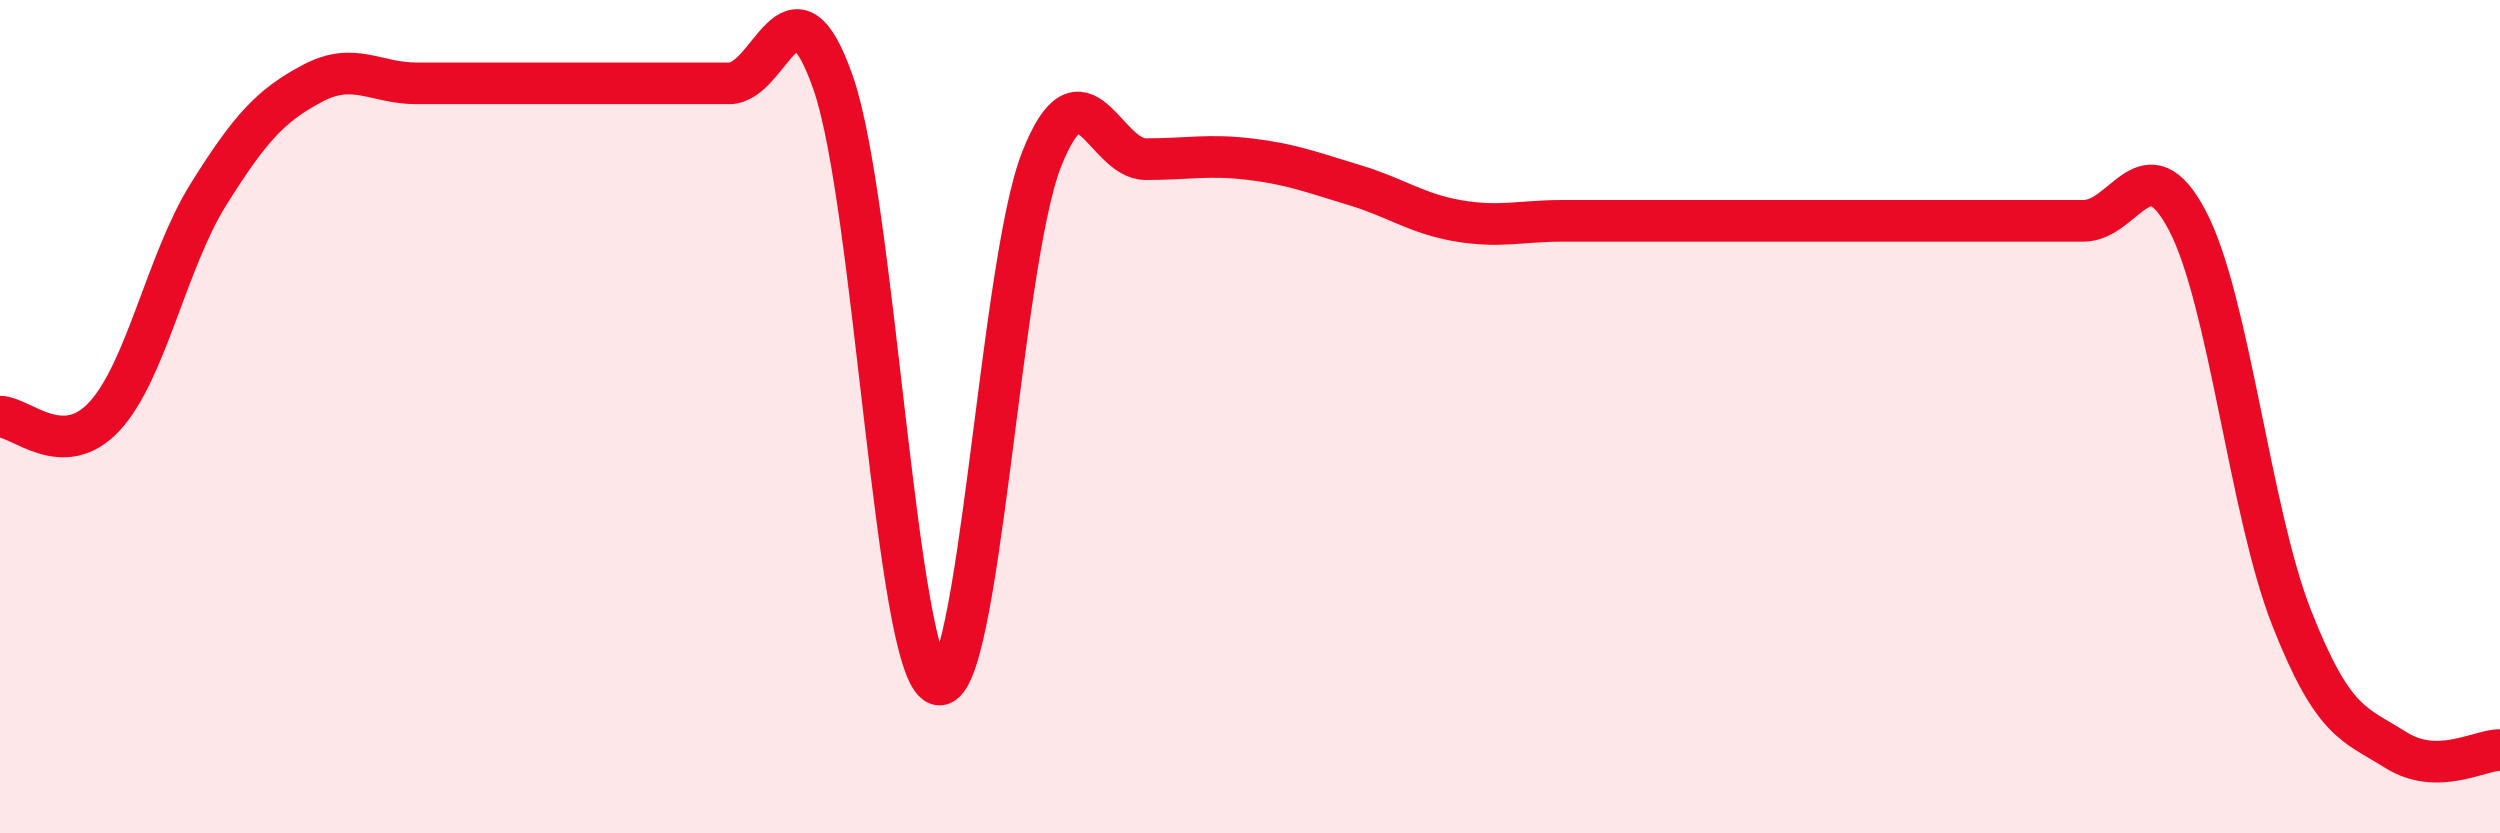 
    <svg width="60" height="20" viewBox="0 0 60 20" xmlns="http://www.w3.org/2000/svg">
      <path
        d="M 0,10 C 0.5,10 1.5,11.07 2.5,10 C 3.5,8.93 4,6.27 5,4.67 C 6,3.07 6.5,2.53 7.5,2 C 8.5,1.47 9,2 10,2 C 11,2 11.5,2 12.5,2 C 13.5,2 14,2 15,2 C 16,2 16.5,2 17.5,2 C 18.5,2 19,-0.88 20,2 C 21,4.88 21.5,16.06 22.5,16.42 C 23.5,16.78 24,6.34 25,3.82 C 26,1.3 26.5,3.82 27.5,3.82 C 28.5,3.82 29,3.7 30,3.82 C 31,3.94 31.5,4.14 32.5,4.44 C 33.5,4.74 34,5.13 35,5.3 C 36,5.47 36.5,5.3 37.5,5.3 C 38.5,5.3 39,5.3 40,5.3 C 41,5.3 41.5,5.3 42.5,5.3 C 43.5,5.3 44,5.3 45,5.3 C 46,5.3 46.5,5.3 47.5,5.3 C 48.5,5.3 49,5.3 50,5.3 C 51,5.3 51.5,3.39 52.5,5.3 C 53.5,7.21 54,12.29 55,14.83 C 56,17.37 56.5,17.37 57.5,18 C 58.5,18.63 59.5,18 60,18L60 20L0 20Z"
        fill="#EB0A25"
        opacity="0.1"
        stroke-linecap="round"
        stroke-linejoin="round"
      />
      <path
        d="M 0,10 C 0.5,10 1.5,11.07 2.5,10 C 3.5,8.93 4,6.27 5,4.67 C 6,3.07 6.5,2.53 7.5,2 C 8.5,1.47 9,2 10,2 C 11,2 11.5,2 12.5,2 C 13.5,2 14,2 15,2 C 16,2 16.5,2 17.5,2 C 18.5,2 19,-0.88 20,2 C 21,4.88 21.5,16.06 22.5,16.42 C 23.5,16.78 24,6.34 25,3.82 C 26,1.3 26.5,3.82 27.5,3.82 C 28.5,3.82 29,3.7 30,3.82 C 31,3.94 31.5,4.14 32.5,4.44 C 33.5,4.74 34,5.13 35,5.3 C 36,5.47 36.5,5.3 37.5,5.3 C 38.5,5.3 39,5.3 40,5.3 C 41,5.3 41.5,5.3 42.5,5.3 C 43.5,5.3 44,5.3 45,5.3 C 46,5.3 46.5,5.3 47.5,5.3 C 48.5,5.3 49,5.3 50,5.3 C 51,5.3 51.5,3.39 52.5,5.3 C 53.5,7.21 54,12.29 55,14.83 C 56,17.37 56.5,17.37 57.5,18 C 58.5,18.63 59.5,18 60,18"
        stroke="#EB0A25"
        stroke-width="1"
        fill="none"
        stroke-linecap="round"
        stroke-linejoin="round"
      />
    </svg>
  